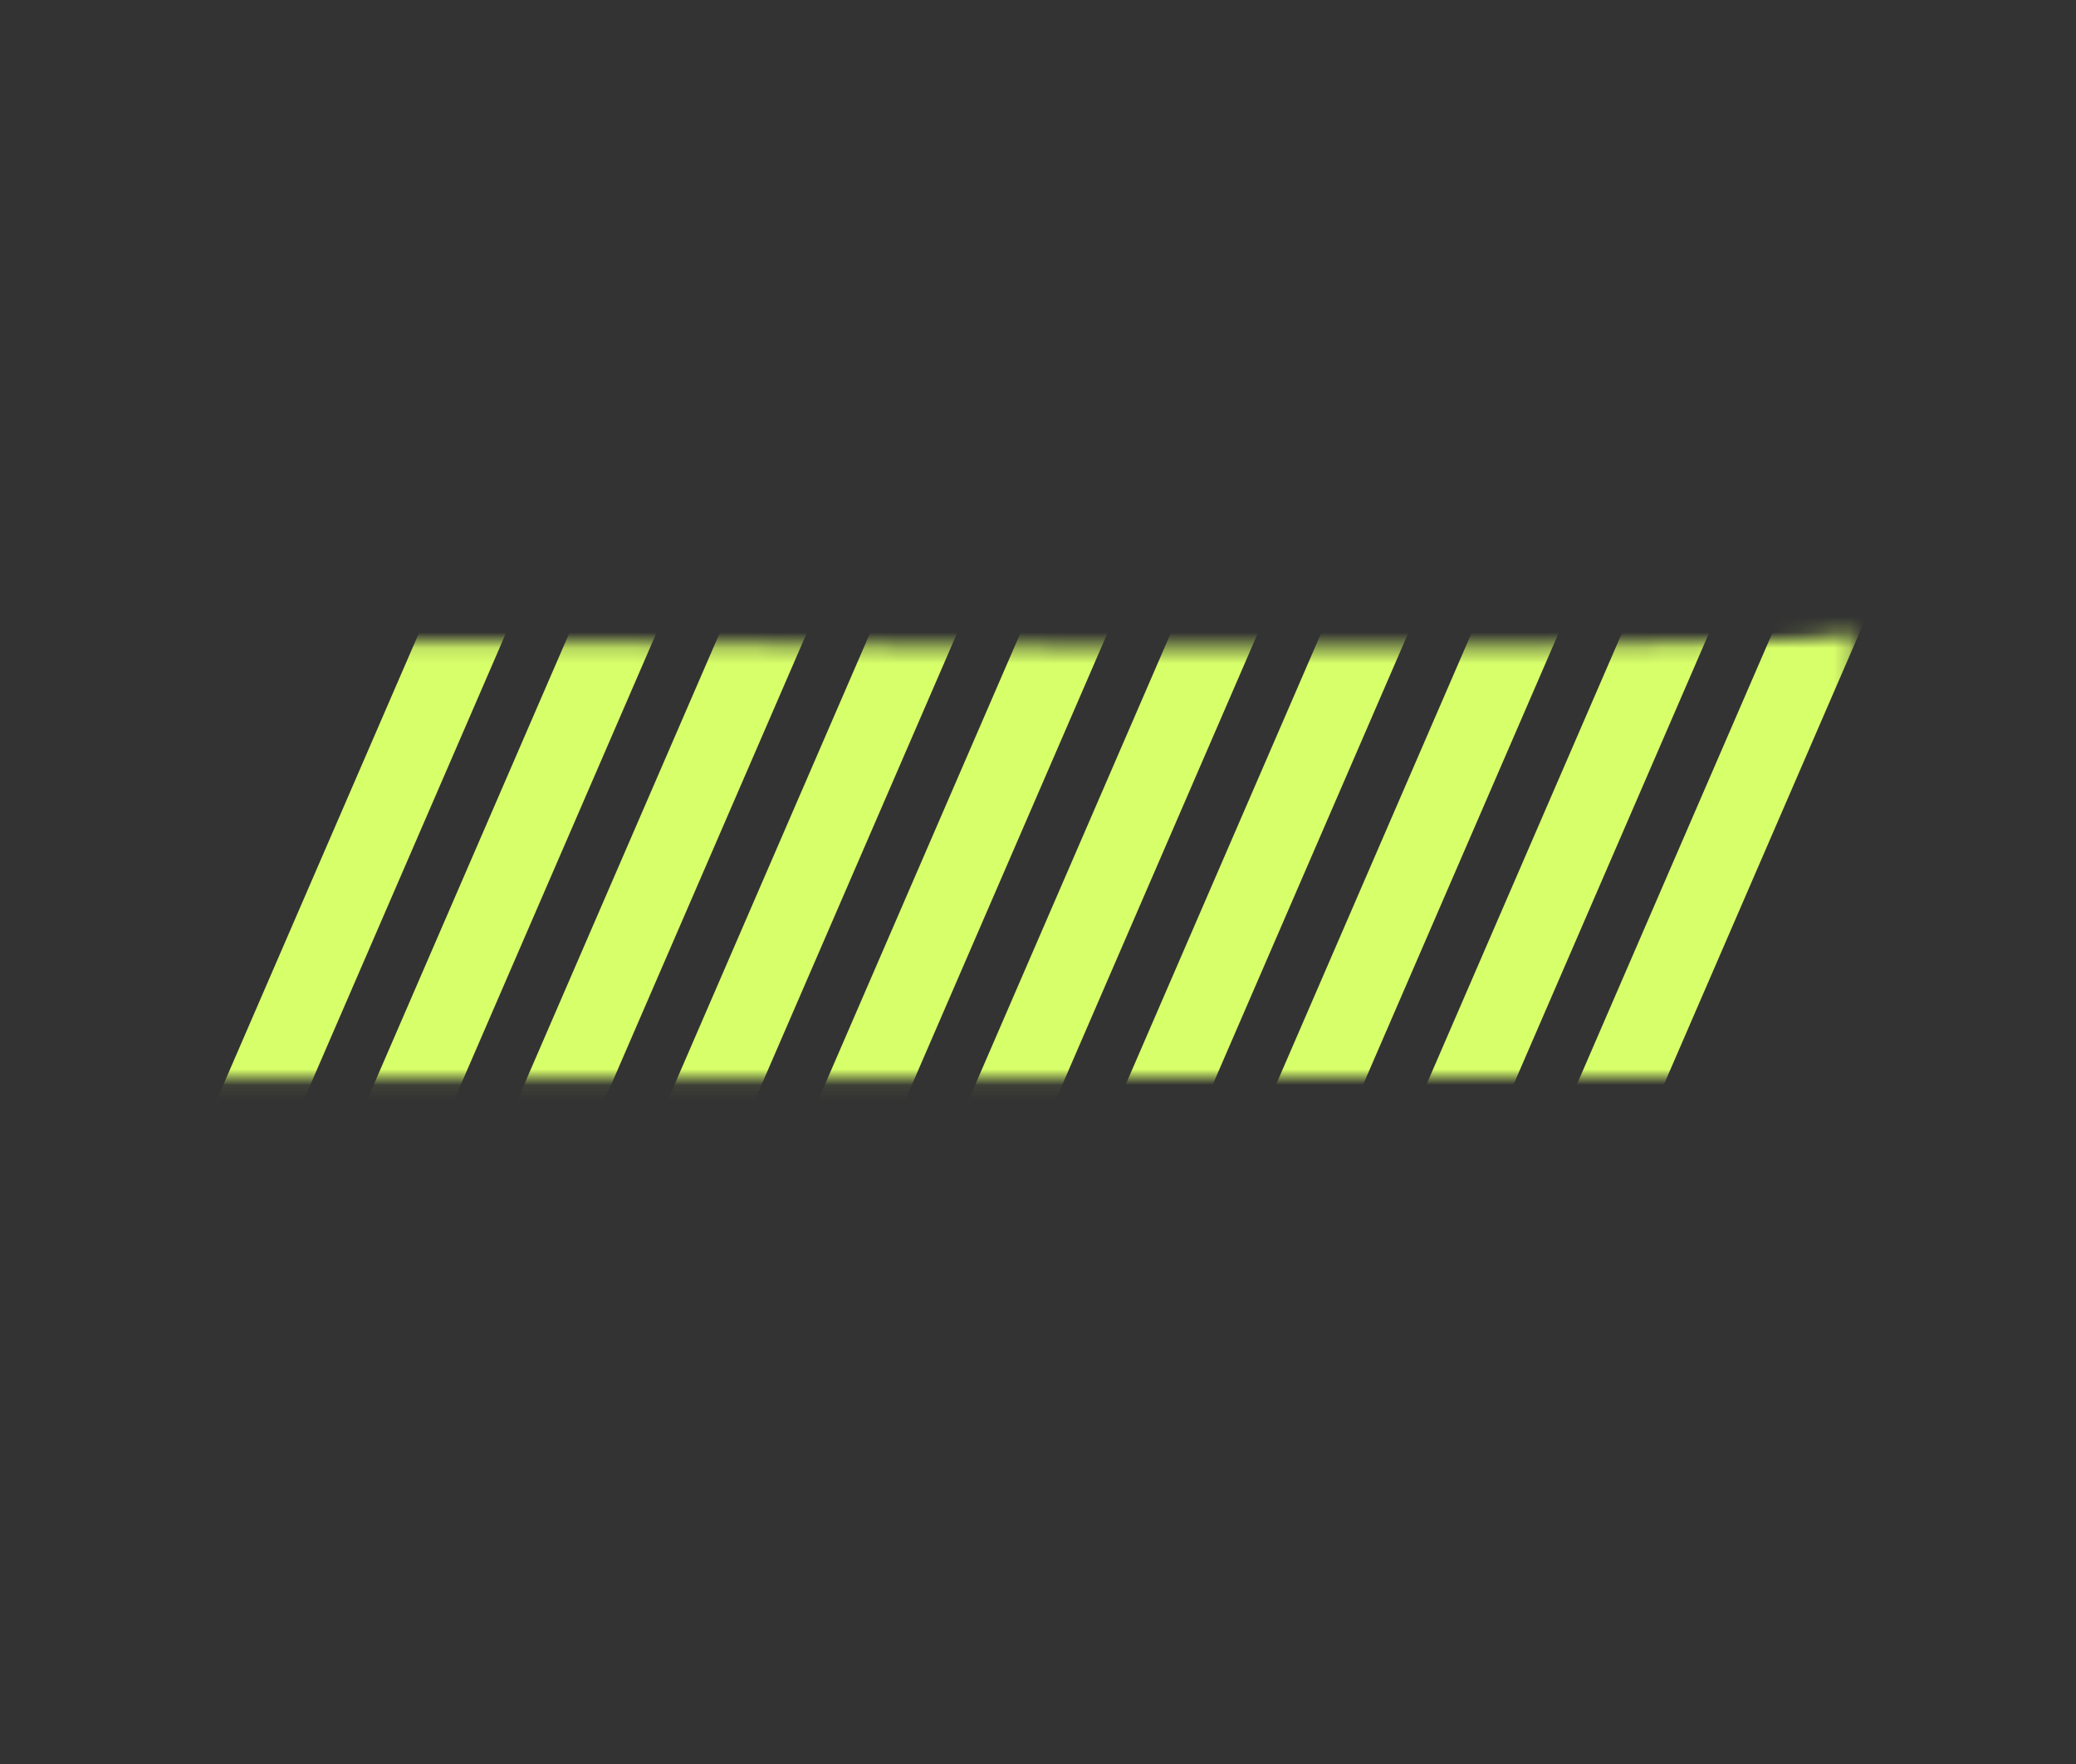 <?xml version="1.0" encoding="UTF-8"?> <svg xmlns="http://www.w3.org/2000/svg" width="133" height="113" viewBox="0 0 133 113" fill="none"><rect x="0" y="0" width="133" height="113" fill="#333333" stroke="none"/> <mask id="mask0_51_57" style="mask-type:alpha" maskUnits="userSpaceOnUse" x="7" y="40" width="112" height="30"> <path d="M118.752 40.605C106.822 42.415 17.403 40.839 15.403 41.047L7.619 69.066L118.634 69.008L118.752 40.605Z" fill="#1D1D1D"></path> </mask> <g mask="url(#mask0_51_57)"> <rect x="58.313" y="-32.13" width="5.119" height="123.617" transform="rotate(23.415 58.313 -32.13)" fill="#D7FF6A"></rect> <rect x="66.268" y="-28.252" width="5.119" height="123.617" transform="rotate(23.415 66.268 -28.252)" fill="#D7FF6A"></rect> <rect x="74.223" y="-24.375" width="5.119" height="123.617" transform="rotate(23.415 74.223 -24.375)" fill="#D7FF6A"></rect> <rect x="82.178" y="-20.497" width="5.119" height="123.617" transform="rotate(23.415 82.178 -20.497)" fill="#D7FF6A"></rect> <rect x="90.132" y="-16.619" width="5.119" height="123.617" transform="rotate(23.415 90.132 -16.619)" fill="#D7FF6A"></rect> <rect x="98.087" y="-12.741" width="5.119" height="123.617" transform="rotate(23.415 98.087 -12.741)" fill="#D7FF6A"></rect> <rect x="106.042" y="-8.864" width="5.119" height="123.617" transform="rotate(23.415 106.042 -8.864)" fill="#D7FF6A"></rect> <rect x="113.997" y="-4.986" width="5.119" height="123.617" transform="rotate(23.415 113.997 -4.986)" fill="#D7FF6A"></rect> <rect x="121.952" y="-1.108" width="5.119" height="123.617" transform="rotate(23.415 121.952 -1.108)" fill="#D7FF6A"></rect> <rect x="129.906" y="2.77" width="5.119" height="123.617" transform="rotate(23.415 129.906 2.77)" fill="#D7FF6A"></rect> </g> </svg> 